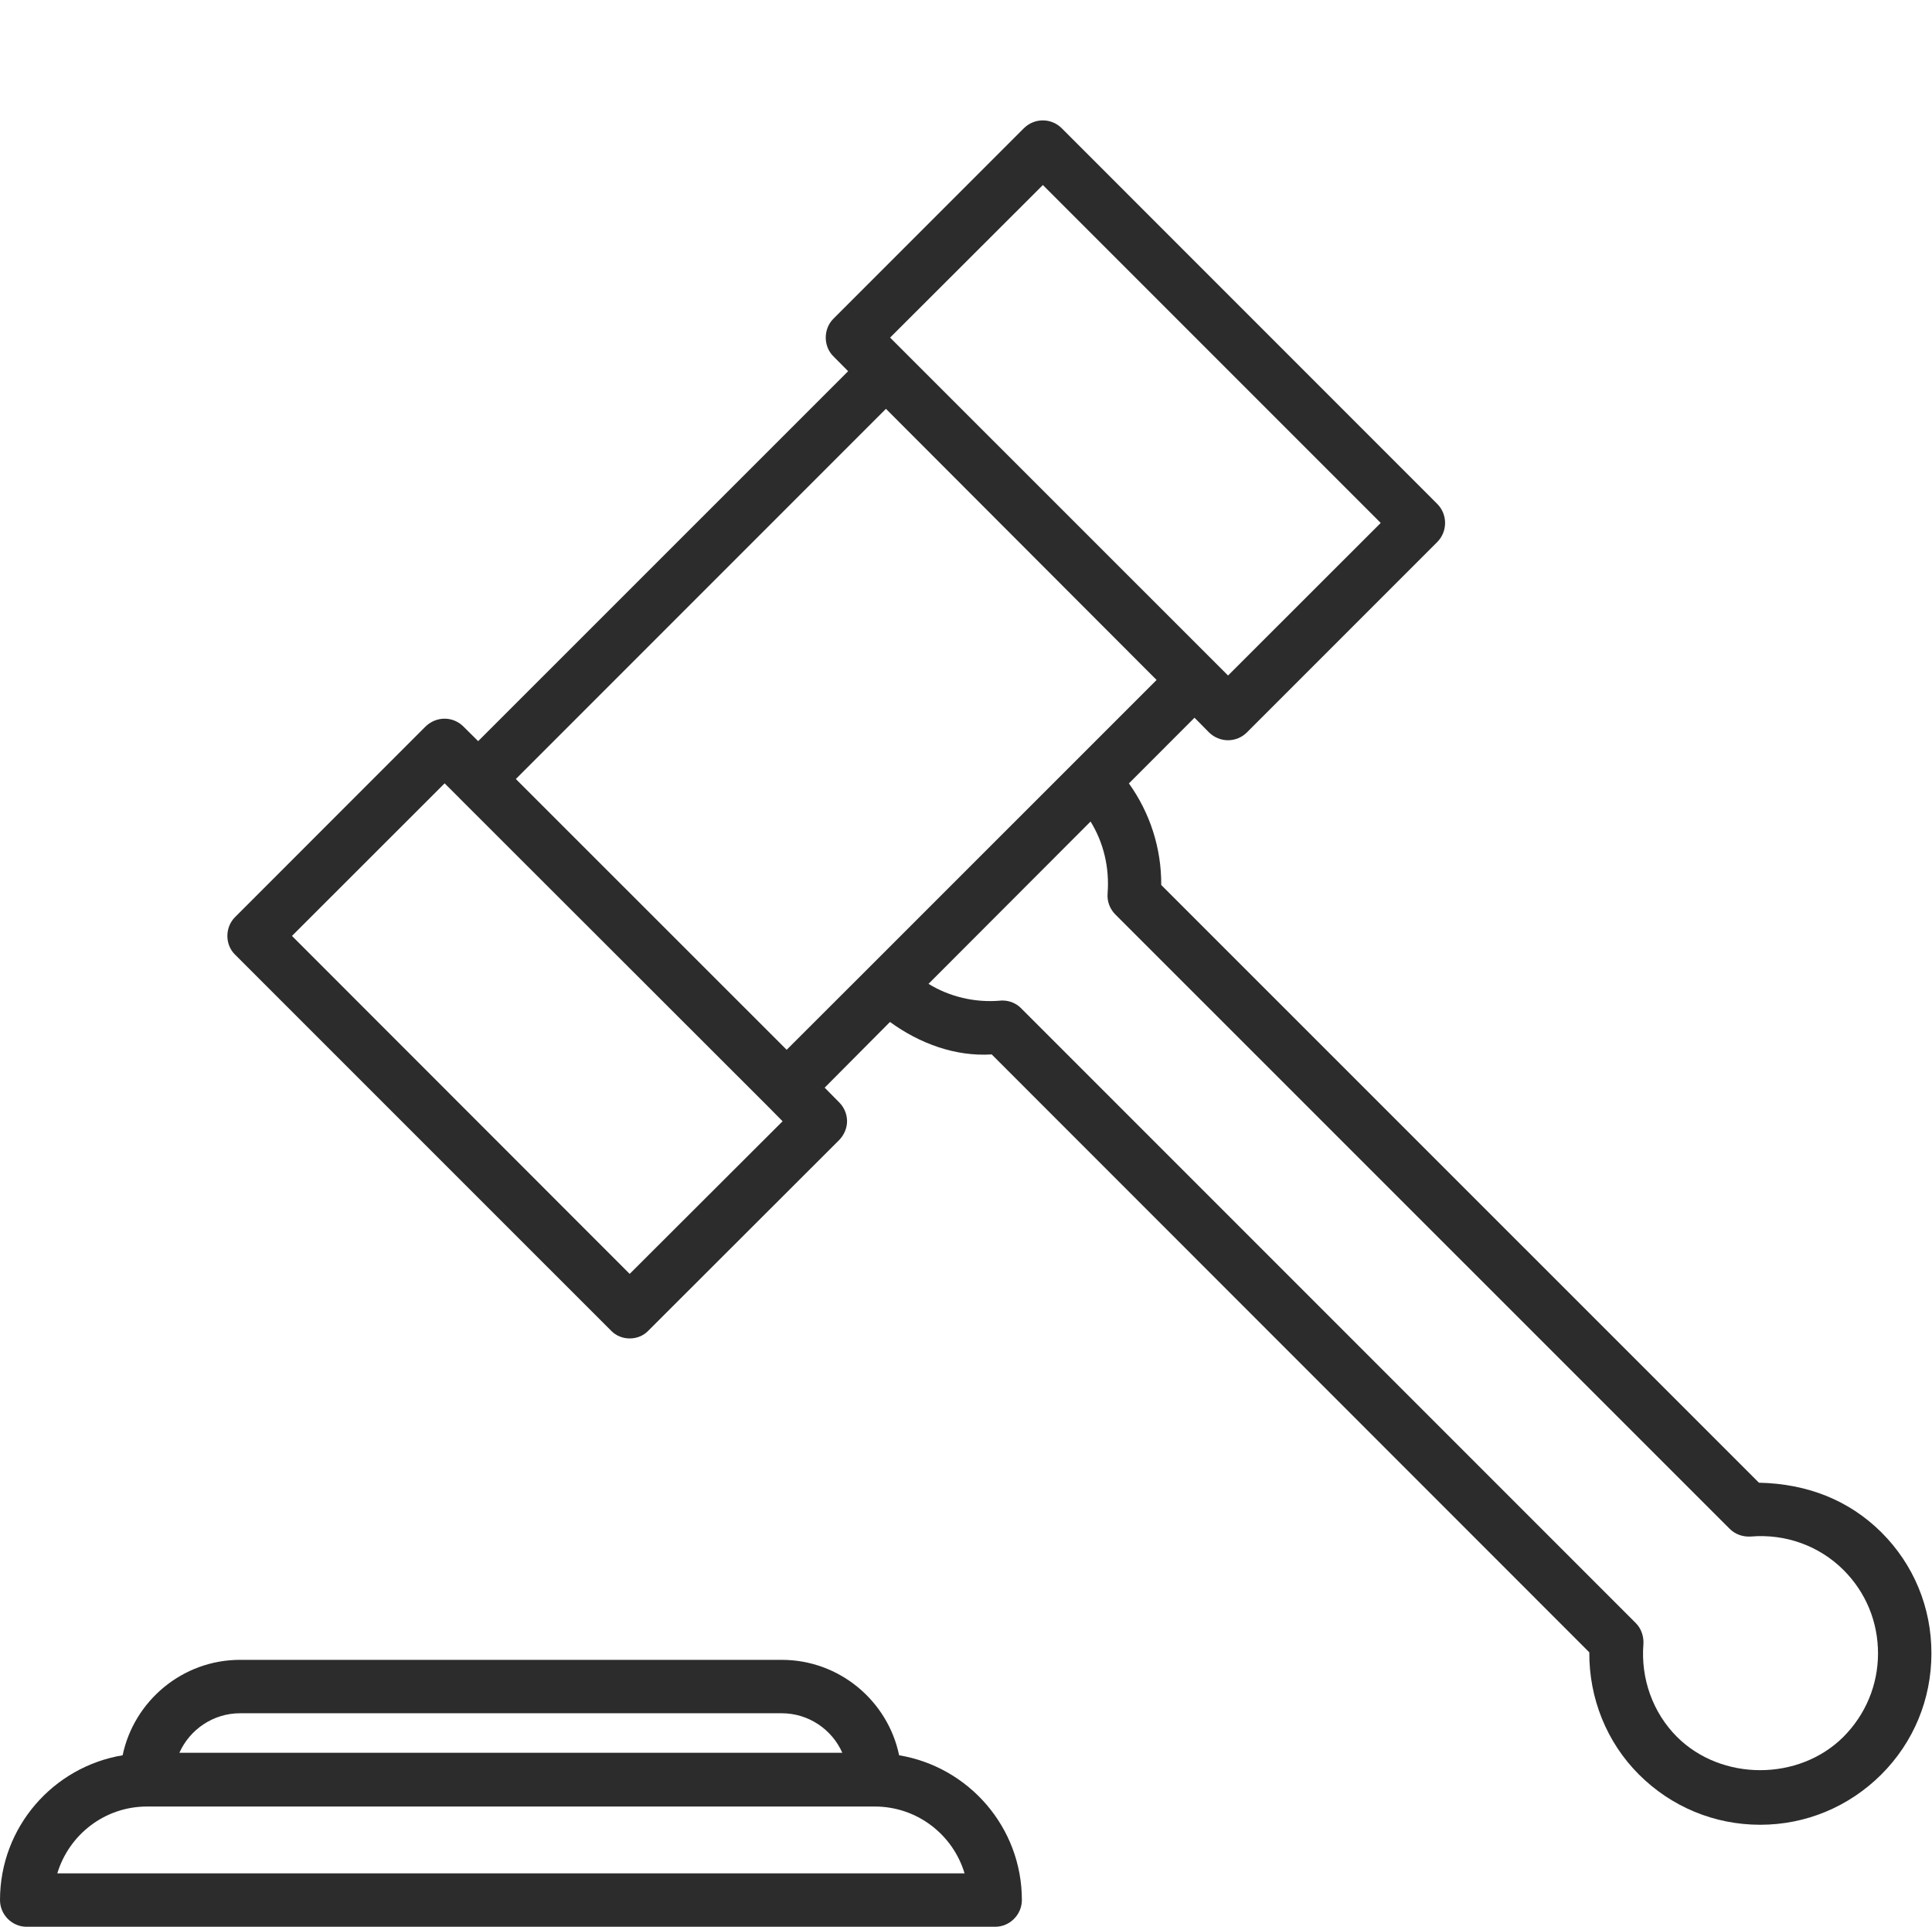 <?xml version="1.0" standalone="no"?><!DOCTYPE svg PUBLIC "-//W3C//DTD SVG 1.1//EN" "http://www.w3.org/Graphics/SVG/1.1/DTD/svg11.dtd"><svg t="1746255979472" class="icon" viewBox="0 0 1027 1024" version="1.1" xmlns="http://www.w3.org/2000/svg" p-id="18896" xmlns:xlink="http://www.w3.org/1999/xlink" width="200.586" height="200"><path d="M1000.064 814.336c-17.216-17.056-39.296-25.792-65.056-26.336l-317.728-317.664c0.128-19.648-6.016-38.368-17.184-53.984l34.88-34.912 7.712 7.808c2.688 2.656 6.368 4.16 10.08 4.16 3.776 0 7.392-1.504 10.048-4.16l101.248-101.248c5.472-5.568 5.472-14.592 0-20.128L564.384 68.16c-5.568-5.568-14.528-5.568-20.128 0l-101.152 101.152c-2.72 2.656-4.16 6.336-4.16 10.112 0 3.744 1.408 7.36 4.16 10.048l7.744 7.808-196.672 196.608L246.4 386.176c-5.6-5.632-14.496-5.632-20.256 0l-101.088 101.12c-2.784 2.752-4.192 6.368-4.192 10.112 0 3.712 1.408 7.392 4.192 10.048l199.68 199.648c2.72 2.88 6.432 4.224 9.952 4.224 3.744 0 7.328-1.344 10.048-4.224l101.344-101.216c2.592-2.656 4.192-6.272 4.192-10.016 0-3.808-1.6-7.456-4.192-10.016l-7.712-7.808 34.72-34.912c15.808 11.488 34.752 18.464 54.08 17.248l317.664 317.76c-0.16 24.512 9.28 47.872 26.4 64.96 17.184 17.152 40.064 26.688 64.448 26.688 24.256 0 47.104-9.536 64.352-26.688 17.216-17.184 26.656-40.064 26.656-64.32C1026.752 854.4 1017.312 831.52 1000.064 814.336zM554.368 98.336l179.584 179.584L652.8 359.008l-179.648-179.584L554.368 98.336zM334.72 677.024l-179.52-179.616 81.152-81.088 7.68 7.648 0.064 0.096 164.192 164.032 7.712 7.808L334.72 677.024zM274.208 414.016l196.736-196.736 143.872 144.096-124.128 124.096-28.512 28.512-44 43.936L274.208 414.016zM979.936 923.04c-23.68 23.648-64.832 23.648-88.544 0-12.736-12.8-19.296-30.784-17.792-49.376 0.224-4.096-1.184-8.224-4.128-11.136L542.848 535.904c-2.56-2.656-6.208-4.16-9.92-4.16-0.544 0-0.928 0-1.248 0.064-13.536 1.152-26.944-2.08-38.112-8.928l86.144-86.272c6.944 11.232 10.112 24.512 9.056 38.24-0.352 4.096 1.184 8.224 4.096 11.136l326.592 326.528c2.912 2.912 6.976 4.352 11.168 4.096 18.56-1.568 36.48 4.96 49.344 17.792 11.872 11.872 18.336 27.52 18.336 44.384C998.272 895.52 991.712 911.2 979.936 923.04z" fill="#2c2c2c" p-id="18897"></path><path d="M477.952 932.864c-5.984-28.864-31.712-50.72-62.4-50.72L127.616 882.144c-30.656 0-56.384 21.856-62.432 50.72C28.288 939.008 0 971.04 0 1009.792 0 1017.568 6.368 1024 14.144 1024l514.88 0c7.744 0 14.176-6.432 14.176-14.208C543.2 971.04 514.848 939.008 477.952 932.864zM127.616 910.528l287.904 0c14.368 0 26.784 8.672 32.224 20.992L95.36 931.52C100.864 919.2 113.28 910.528 127.616 910.528zM30.464 995.616c6.208-20.544 25.184-35.52 47.68-35.52l386.848 0c22.56 0 41.6 14.976 47.744 35.52L30.464 995.616z" fill="#2c2c2c" p-id="18898"></path></svg>